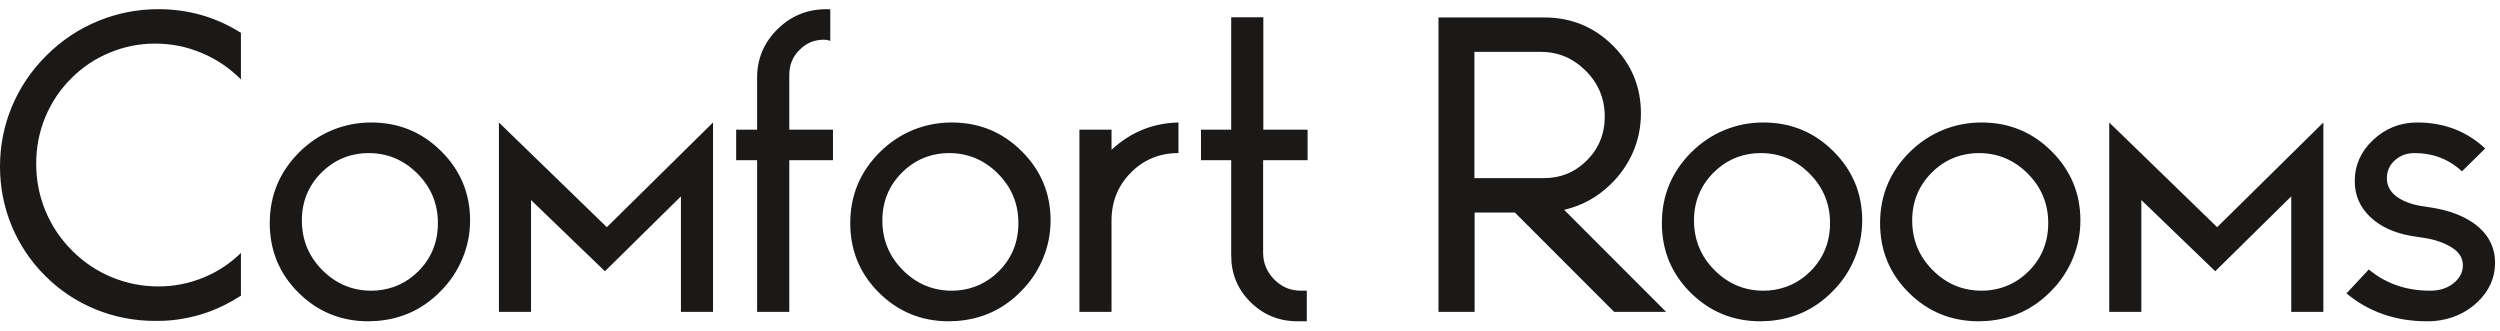 <?xml version="1.0" encoding="UTF-8"?> <svg xmlns="http://www.w3.org/2000/svg" width="257" height="34" viewBox="0 0 257 34" fill="none"><path fill-rule="evenodd" clip-rule="evenodd" d="M24.767 26V30.396C22.471 31.888 19.993 32.739 17.326 32.948C17.022 32.975 16.563 32.989 15.942 32.989C13.794 32.989 11.749 32.59 9.797 31.787C7.853 30.99 6.131 29.842 4.625 28.337C3.14 26.851 1.992 25.136 1.195 23.205C0.398 21.274 0 19.241 0 17.122C0 14.974 0.405 12.915 1.222 10.957C2.046 8.999 3.214 7.257 4.747 5.731C6.286 4.184 8.055 3.003 10.04 2.179C12.026 1.355 14.105 0.943 16.279 0.943C19.365 0.943 22.194 1.754 24.767 3.374V8.162C23.578 6.973 22.228 6.062 20.709 5.433C19.196 4.799 17.603 4.482 15.942 4.482C14.321 4.482 12.761 4.792 11.276 5.413C9.784 6.028 8.467 6.912 7.319 8.06C6.158 9.221 5.267 10.558 4.645 12.071C4.024 13.576 3.721 15.163 3.721 16.824C3.721 18.512 4.031 20.126 4.666 21.659C5.301 23.198 6.219 24.569 7.414 25.764C8.602 26.952 9.959 27.864 11.492 28.499C13.018 29.127 14.618 29.444 16.279 29.444C17.873 29.444 19.406 29.147 20.871 28.553C22.329 27.965 23.632 27.114 24.767 26ZM37.305 15.758C35.644 15.899 34.226 16.561 33.051 17.736C31.708 19.079 31.032 20.72 31.032 22.658C31.032 24.663 31.741 26.372 33.153 27.783C34.55 29.18 36.225 29.883 38.176 29.883C38.426 29.883 38.615 29.876 38.75 29.863C40.411 29.714 41.829 29.059 43.004 27.884C44.348 26.54 45.016 24.886 45.016 22.935C45.016 20.943 44.314 19.248 42.903 17.837C41.505 16.439 39.83 15.737 37.879 15.737C37.629 15.737 37.433 15.744 37.305 15.758ZM38.77 32.989C38.372 33.016 38.075 33.029 37.879 33.029C35.043 33.029 32.633 32.037 30.654 30.058C28.703 28.107 27.731 25.73 27.731 22.935C27.731 20.099 28.737 17.675 30.756 15.656C31.748 14.67 32.876 13.908 34.145 13.38C35.421 12.854 36.758 12.591 38.156 12.591C40.992 12.591 43.396 13.583 45.374 15.562C47.339 17.526 48.325 19.89 48.325 22.658C48.325 24.029 48.061 25.345 47.528 26.608C47.001 27.864 46.252 28.985 45.273 29.957C43.483 31.78 41.316 32.786 38.77 32.989ZM73.3 32.057H69.999V20.187L62.187 27.884L54.59 20.565V32.057H51.289V12.591L62.383 23.354L73.3 12.591V32.057ZM85.353 0.964V4.205C85.15 4.124 84.928 4.083 84.678 4.083C83.712 4.083 82.889 4.427 82.207 5.116C81.491 5.798 81.14 6.669 81.14 7.722V13.327H85.63V16.466H81.14V32.057H77.831V16.466H75.677V13.327H77.831V7.986C77.831 6.055 78.52 4.407 79.891 3.037C81.288 1.639 82.983 0.943 84.975 0.943C85.016 0.943 85.076 0.943 85.164 0.95C85.245 0.957 85.313 0.964 85.353 0.964ZM96.98 15.758C95.319 15.899 93.901 16.561 92.726 17.736C91.383 19.079 90.707 20.72 90.707 22.658C90.707 24.663 91.416 26.372 92.828 27.783C94.225 29.18 95.9 29.883 97.851 29.883C98.101 29.883 98.29 29.876 98.425 29.863C100.086 29.714 101.504 29.059 102.679 27.884C104.023 26.54 104.691 24.886 104.691 22.935C104.691 20.943 103.989 19.248 102.577 17.837C101.18 16.439 99.505 15.737 97.554 15.737C97.304 15.737 97.108 15.744 96.98 15.758ZM98.445 32.989C98.047 33.016 97.75 33.029 97.554 33.029C94.718 33.029 92.308 32.037 90.329 30.058C88.378 28.107 87.406 25.73 87.406 22.935C87.406 20.099 88.412 17.675 90.431 15.656C91.423 14.67 92.551 13.908 93.82 13.38C95.096 12.854 96.433 12.591 97.831 12.591C100.667 12.591 103.071 13.583 105.049 15.562C107.014 17.526 108 19.89 108 22.658C108 24.029 107.736 25.345 107.203 26.608C106.676 27.864 105.927 28.985 104.947 29.957C103.158 31.78 100.991 32.786 98.445 32.989ZM121.132 12.591H121.146V15.737C119.221 15.737 117.601 16.399 116.284 17.715C114.941 19.059 114.265 20.707 114.265 22.658V32.057H110.964V13.327H114.265V15.4C116.203 13.597 118.492 12.658 121.132 12.591ZM134.421 16.466H129.849V25.987C129.849 27.054 130.241 27.972 131.017 28.755C131.767 29.505 132.672 29.883 133.725 29.883H134.339V33.029H133.408C131.483 33.029 129.856 32.361 128.526 31.031C127.216 29.721 126.568 28.134 126.568 26.264V16.466H123.462V13.327H126.568V1.774H129.87V13.327H134.421V16.466ZM163.009 16.608C164.312 15.366 164.967 13.826 164.967 11.976C164.967 10.146 164.312 8.573 163.009 7.27C161.712 5.98 160.18 5.332 158.397 5.332H151.571V18.31H158.714C160.402 18.31 161.834 17.742 163.009 16.608ZM167.857 15.676C167.303 16.932 166.52 18.04 165.521 18.998C164.177 20.295 162.597 21.152 160.794 21.571L171.273 32.057H165.932L155.73 21.848H151.591V32.057H147.877V1.794H158.735C161.517 1.794 163.88 2.76 165.818 4.698C167.728 6.608 168.687 8.931 168.687 11.659C168.687 13.07 168.41 14.414 167.857 15.676ZM180.416 15.758C178.755 15.899 177.337 16.561 176.162 17.736C174.818 19.079 174.143 20.72 174.143 22.658C174.143 24.663 174.852 26.372 176.263 27.783C177.661 29.18 179.335 29.883 181.287 29.883C181.537 29.883 181.725 29.876 181.861 29.863C183.521 29.714 184.94 29.059 186.115 27.884C187.458 26.54 188.127 24.886 188.127 22.935C188.127 20.943 187.424 19.248 186.013 17.837C184.615 16.439 182.941 15.737 180.99 15.737C180.74 15.737 180.544 15.744 180.416 15.758ZM181.881 32.989C181.482 33.016 181.185 33.029 180.99 33.029C178.154 33.029 175.743 32.037 173.765 30.058C171.813 28.107 170.841 25.73 170.841 22.935C170.841 20.099 171.847 17.675 173.866 15.656C174.859 14.67 175.986 13.908 177.256 13.38C178.532 12.854 179.869 12.591 181.266 12.591C184.102 12.591 186.506 13.583 188.485 15.562C190.449 17.526 191.435 19.89 191.435 22.658C191.435 24.029 191.172 25.345 190.638 26.608C190.112 27.864 189.362 28.985 188.383 29.957C186.594 31.78 184.426 32.786 181.881 32.989ZM202.846 15.758C201.185 15.899 199.767 16.561 198.592 17.736C197.249 19.079 196.573 20.72 196.573 22.658C196.573 24.663 197.282 26.372 198.694 27.783C200.091 29.18 201.766 29.883 203.717 29.883C203.967 29.883 204.156 29.876 204.291 29.863C205.952 29.714 207.37 29.059 208.545 27.884C209.889 26.54 210.557 24.886 210.557 22.935C210.557 20.943 209.855 19.248 208.443 17.837C207.046 16.439 205.371 15.737 203.42 15.737C203.17 15.737 202.974 15.744 202.846 15.758ZM204.311 32.989C203.913 33.016 203.616 33.029 203.42 33.029C200.584 33.029 198.173 32.037 196.195 30.058C194.244 28.107 193.272 25.73 193.272 22.935C193.272 20.099 194.278 17.675 196.297 15.656C197.289 14.67 198.417 13.908 199.686 13.38C200.962 12.854 202.299 12.591 203.697 12.591C206.533 12.591 208.937 13.583 210.915 15.562C212.88 17.526 213.865 19.89 213.865 22.658C213.865 24.029 213.602 25.345 213.069 26.608C212.542 27.864 211.793 28.985 210.813 29.957C209.024 31.78 206.857 32.786 204.311 32.989ZM238.841 32.057H235.54V20.187L227.727 27.884L220.131 20.565V32.057H216.83V12.591L227.923 23.354L238.841 12.591V32.057ZM250.178 33.009C250.037 33.023 249.814 33.029 249.523 33.029C246.282 33.029 243.514 32.07 241.218 30.16L243.514 27.702C245.256 29.154 247.356 29.883 249.821 29.883C250.901 29.883 251.772 29.566 252.434 28.931C252.933 28.458 253.183 27.904 253.183 27.27C253.183 26.52 252.798 25.906 252.028 25.433C251.259 24.954 250.327 24.63 249.226 24.461L247.963 24.265C246.141 23.961 244.702 23.306 243.649 22.294C242.596 21.288 242.069 20.065 242.069 18.627C242.069 16.993 242.69 15.589 243.926 14.414C245.209 13.198 246.728 12.591 248.497 12.591C251.238 12.591 253.568 13.482 255.479 15.264L253.088 17.614C251.745 16.365 250.117 15.737 248.22 15.737C247.39 15.737 246.694 16.001 246.141 16.527C245.627 17.007 245.371 17.608 245.371 18.35C245.371 19.032 245.661 19.62 246.242 20.106C246.89 20.626 247.741 20.97 248.794 21.159L250.057 21.355C251.826 21.645 253.271 22.199 254.392 23.016C255.789 24.056 256.491 25.393 256.491 27.013C256.491 28.566 255.884 29.923 254.668 31.071C253.453 32.212 251.961 32.86 250.178 33.009Z" fill="#1B1918"></path></svg> 